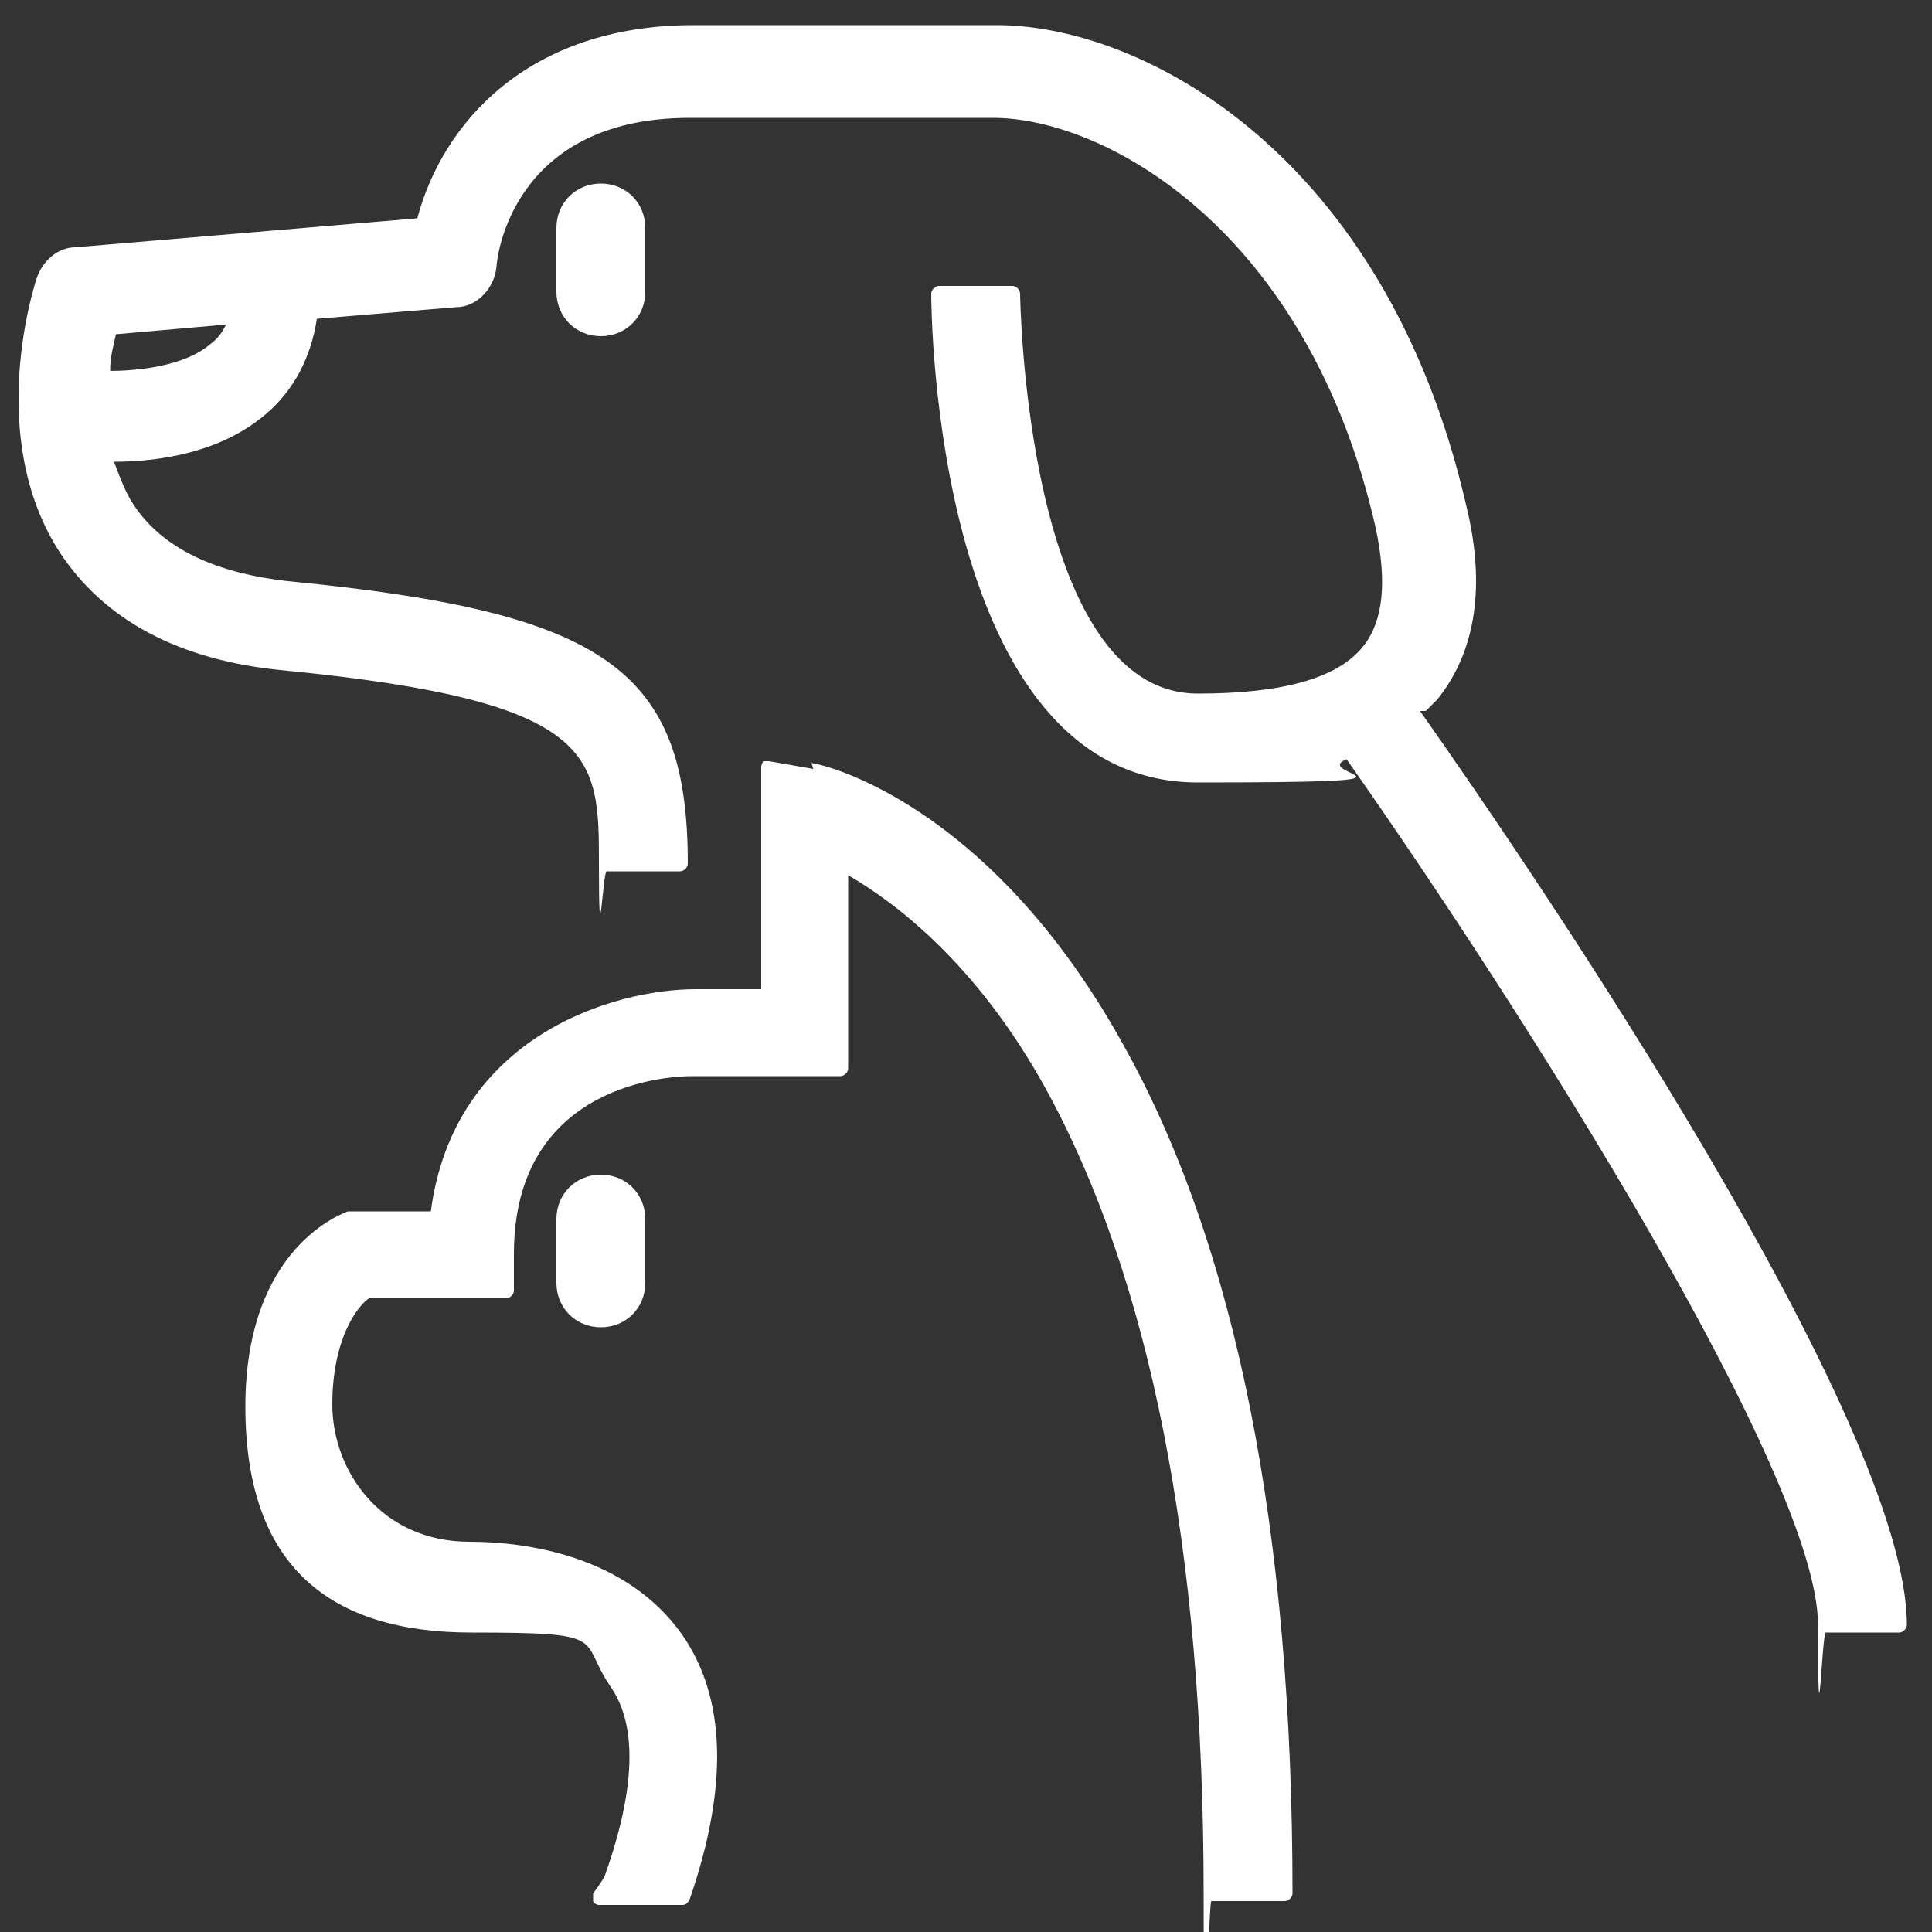 <?xml version="1.0" encoding="UTF-8"?>
<svg id="_レイヤー_1" data-name="レイヤー_1" xmlns="http://www.w3.org/2000/svg" version="1.1" viewBox="0 0 100 100">
  <rect x="0" y="0" width="100" height="100" fill="#333333" stroke="none"/>
  <!-- Generator: Adobe Illustrator 29.8.2, SVG Export Plug-In . SVG Version: 2.1.1 Build 3)  -->
  <defs>
    <style>
      .st0 {
        fill: #fff;
      }
    </style>
  </defs>
  <path class="st0" d="M73.8,36.8c.2-.2.4-.4.6-.6,2-2.5,2.5-5.9,1.5-10C71.7,7.9,59.1,1.3,51.6,1.3h-15.7c-8.6,0-13,5.1-14.3,10l-17.7,1.5c-.9,0-1.7.7-2,1.6-.1.3-2.7,8.2,1.2,14.2,2.3,3.5,6.2,5.6,11.6,6.1,16.3,1.6,16.3,4.4,16.3,10s.2.4.4.4h3.8c.2,0,.4-.2.4-.4,0-10-4.2-13-20.5-14.6-3.9-.4-6.7-1.7-8.2-4-.4-.6-.7-1.4-1-2.2,2.4,0,5.6-.5,7.9-2.5,1.4-1.2,2.3-2.9,2.6-4.9l7.2-.6c1.1,0,2-1,2.1-2.1,0-.3.7-7.7,10-7.7h15.7c5.8,0,16.3,5.8,19.8,21.2.6,2.8.4,4.8-.6,6.1-1.3,1.7-4.2,2.5-8.6,2.5-8.9,0-9.2-20.5-9.2-20.7s-.2-.4-.4-.4h-3.8c-.2,0-.4.2-.4.4,0,1,.2,25.3,13.8,25.3s5.7-.4,7.7-1.2c9.2,13.1,24.4,37.1,24.4,44.8s.2.4.4.4h3.8c.2,0,.4-.2.4-.4,0-10.5-19-38.5-25.2-47.3ZM5.7,19.2c0-.8.2-1.4.3-1.9l5.7-.5c-.2.4-.4.7-.8,1-1.4,1.2-3.9,1.4-5.3,1.4Z"/>
  <path class="st0" d="M28.8,63.1v3.3c0,1.3,1,2.3,2.3,2.3s2.3-1,2.3-2.3v-3.3c0-1.3-1-2.3-2.3-2.3s-2.3,1-2.3,2.3Z"/>
  <path class="st0" d="M28.8,11.8v3.3c0,1.3,1,2.3,2.3,2.3s2.3-1,2.3-2.3v-3.3c0-1.3-1-2.3-2.3-2.3s-2.3,1-2.3,2.3Z"/>
  <path class="st0" d="M42.1,39.8l-2.3-.4c-.1,0-.2,0-.3,0,0,0-.1.2-.1.3v11.5h-3.4c-4.2,0-12.5,2.4-13.7,11.5h-3.9s0,0-.1,0h-.3c-.2.1-5.3,1.8-5.3,10.1s4.4,11.7,11.7,11.7,5.5.3,7.2,2.8c1.4,2,1.3,5.3-.3,9.8-.1.2-.3.5-.6.9,0,.1,0,.3,0,.4,0,.1.2.2.3.2h4.3c.2,0,.3-.1.4-.3,2-5.8,1.9-10.4-.4-13.7-2.9-4.1-8.1-4.8-11-4.8-4.6,0-7.1-3.7-7.1-7.1s1.3-5.1,1.9-5.5h7.1c.2,0,.4-.2.4-.4v-1.9c0-8.9,8.2-9.2,9.2-9.2h7.7c.2,0,.4-.2.4-.4v-10c2.4,1.4,6.6,4.5,10.2,11,5.4,9.8,8.2,23.8,8.2,41.7s.2.4.4.4h3.8c.2,0,.4-.2.4-.4,0-18.7-2.9-33.5-8.8-44-7-12.6-15.7-14.5-16.1-14.5Z"/>
</svg>